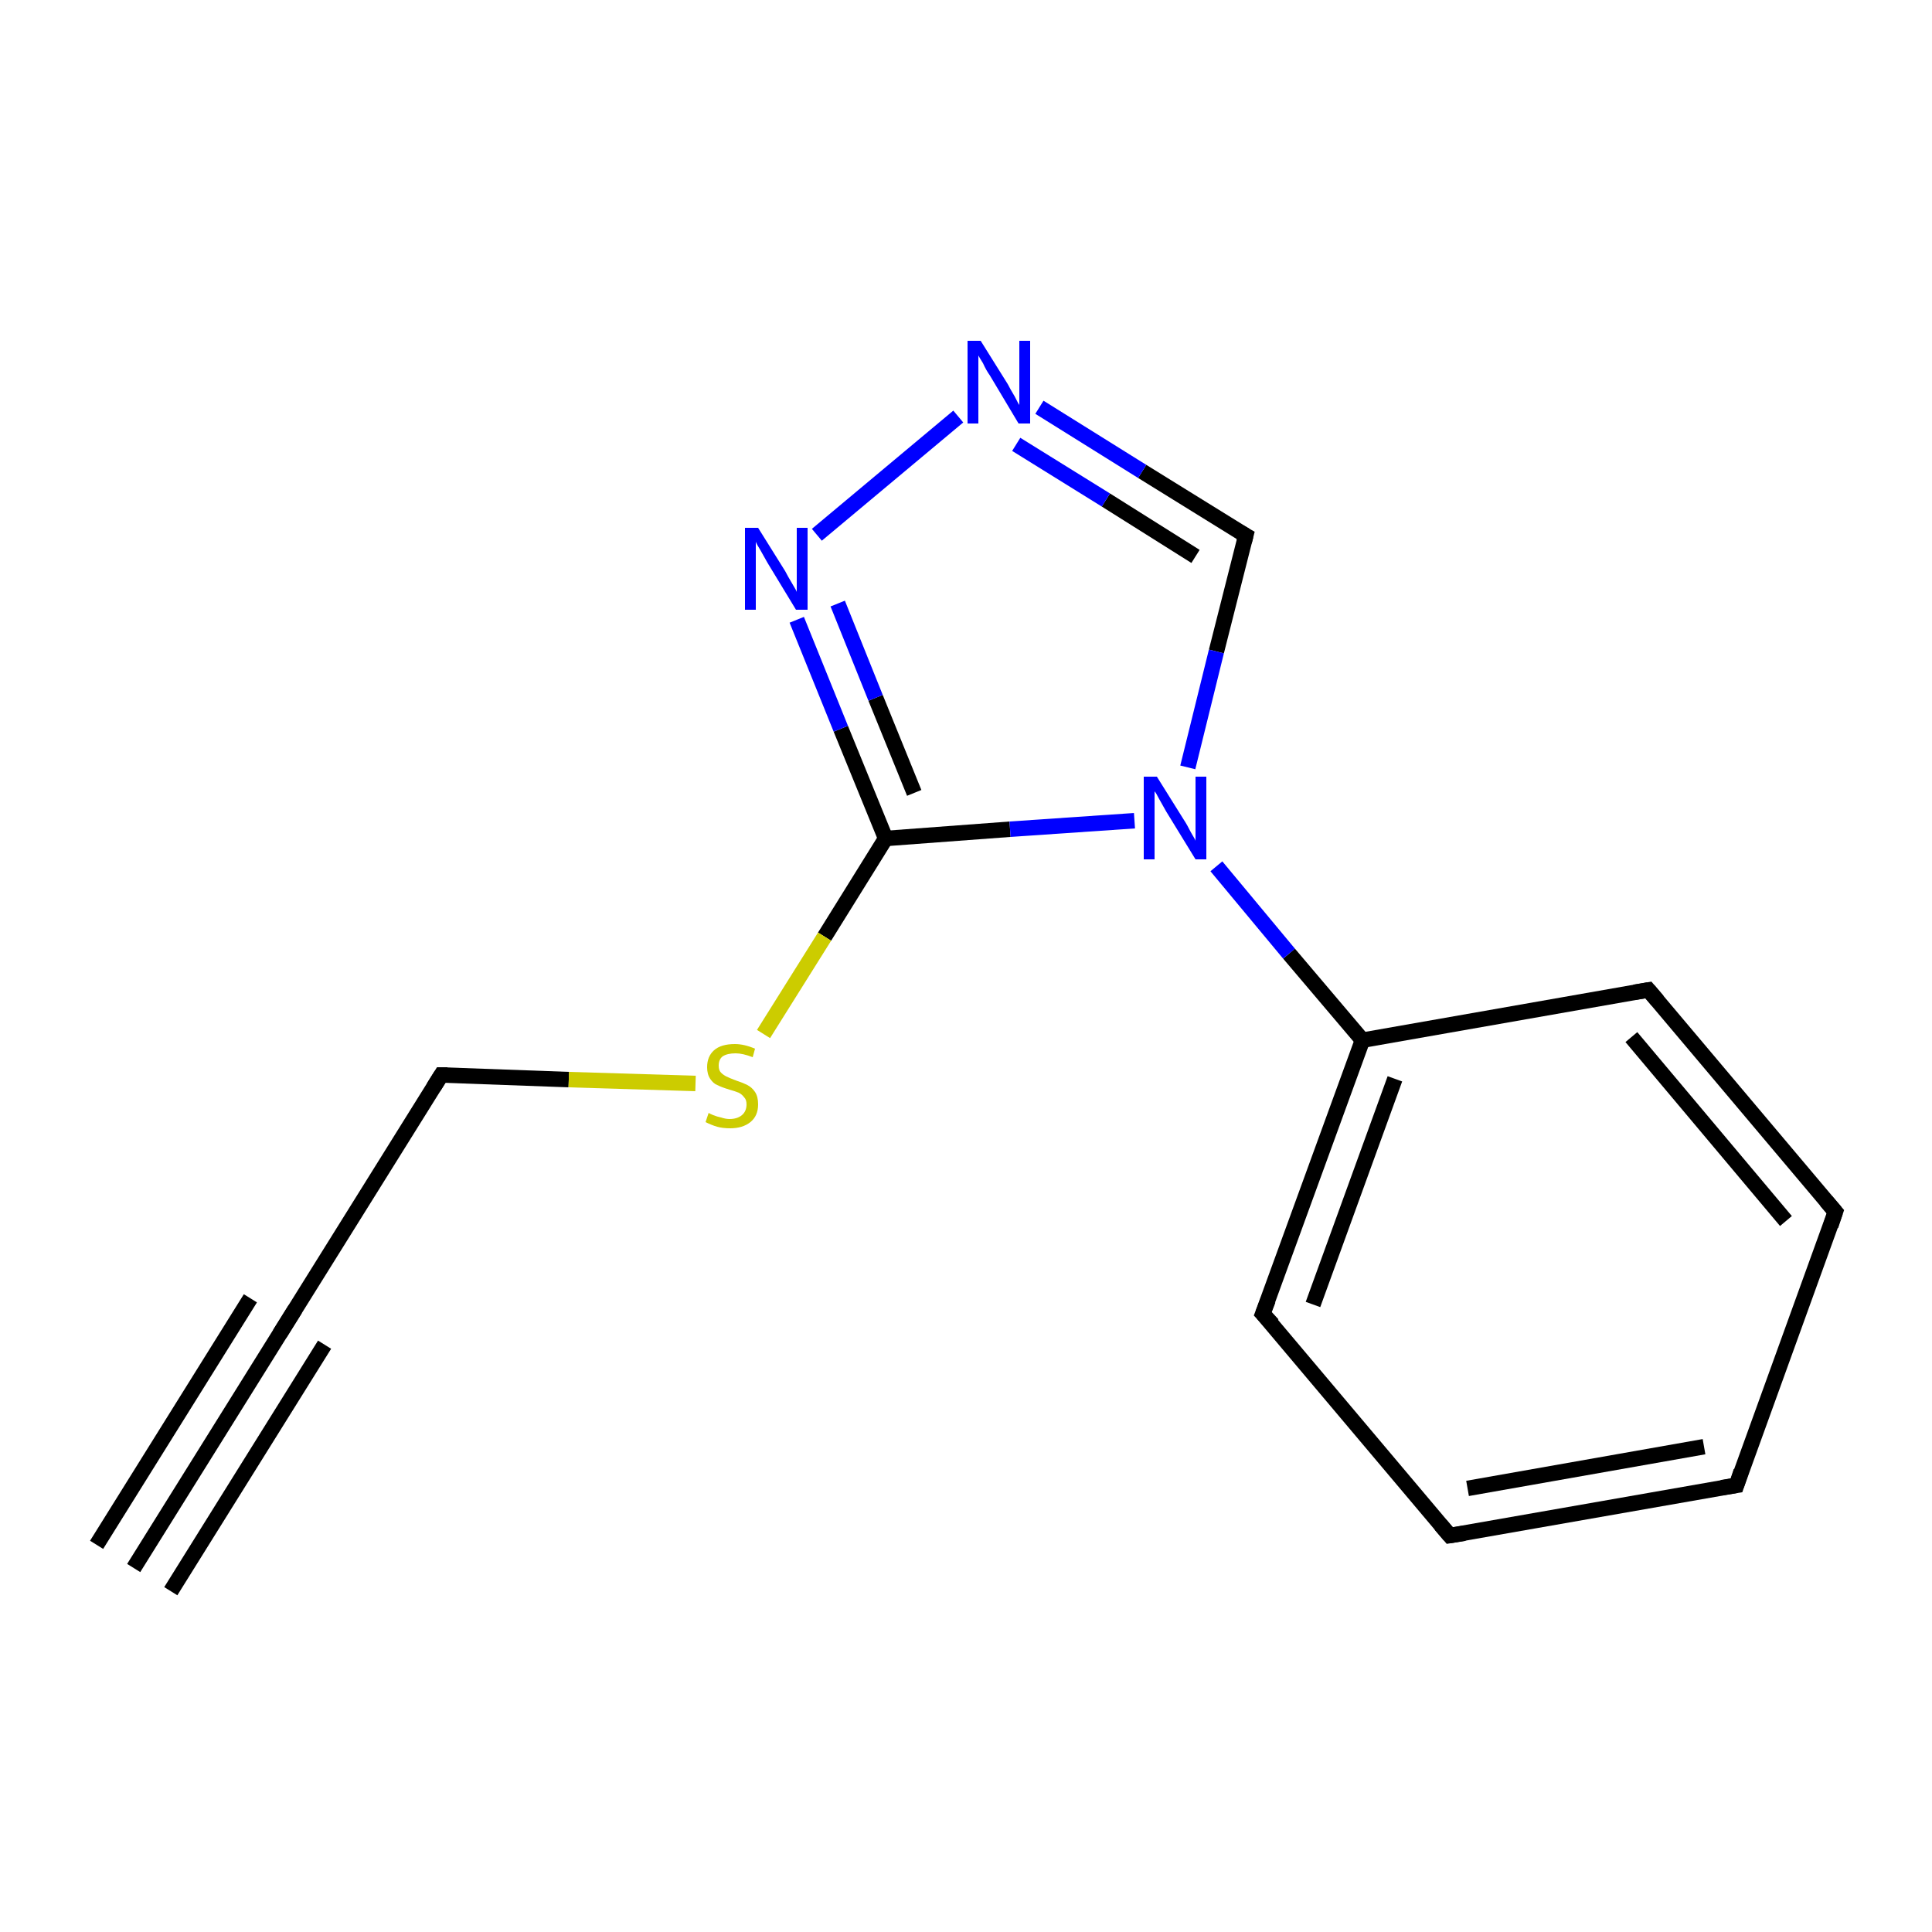 <?xml version='1.0' encoding='iso-8859-1'?>
<svg version='1.1' baseProfile='full'
              xmlns='http://www.w3.org/2000/svg'
                      xmlns:rdkit='http://www.rdkit.org/xml'
                      xmlns:xlink='http://www.w3.org/1999/xlink'
                  xml:space='preserve'
width='250px' height='250px' viewBox='0 0 250 250'>
<!-- END OF HEADER -->
<rect style='opacity:1.0;fill:#FFFFFF;stroke:none' width='250.0' height='250.0' x='0.0' y='0.0'> </rect>
<path class='bond-0 atom-0 atom-1' d='M 17.3,202.9 L 37.2,171.0' style='fill:none;fill-rule:evenodd;stroke:#000000;stroke-width:2.0px;stroke-linecap:butt;stroke-linejoin:miter;stroke-opacity:1' />
<path class='bond-0 atom-0 atom-1' d='M 12.5,199.9 L 32.4,168.0' style='fill:none;fill-rule:evenodd;stroke:#000000;stroke-width:2.0px;stroke-linecap:butt;stroke-linejoin:miter;stroke-opacity:1' />
<path class='bond-0 atom-0 atom-1' d='M 22.1,205.9 L 42.0,174.0' style='fill:none;fill-rule:evenodd;stroke:#000000;stroke-width:2.0px;stroke-linecap:butt;stroke-linejoin:miter;stroke-opacity:1' />
<path class='bond-1 atom-1 atom-7' d='M 37.2,171.0 L 57.1,139.1' style='fill:none;fill-rule:evenodd;stroke:#000000;stroke-width:2.0px;stroke-linecap:butt;stroke-linejoin:miter;stroke-opacity:1' />
<path class='bond-2 atom-2 atom-3' d='M 224.7,192.2 L 187.6,198.7' style='fill:none;fill-rule:evenodd;stroke:#000000;stroke-width:2.0px;stroke-linecap:butt;stroke-linejoin:miter;stroke-opacity:1' />
<path class='bond-2 atom-2 atom-3' d='M 220.5,187.2 L 189.9,192.6' style='fill:none;fill-rule:evenodd;stroke:#000000;stroke-width:2.0px;stroke-linecap:butt;stroke-linejoin:miter;stroke-opacity:1' />
<path class='bond-3 atom-2 atom-4' d='M 224.7,192.2 L 237.5,156.8' style='fill:none;fill-rule:evenodd;stroke:#000000;stroke-width:2.0px;stroke-linecap:butt;stroke-linejoin:miter;stroke-opacity:1' />
<path class='bond-4 atom-3 atom-5' d='M 187.6,198.7 L 163.4,170.0' style='fill:none;fill-rule:evenodd;stroke:#000000;stroke-width:2.0px;stroke-linecap:butt;stroke-linejoin:miter;stroke-opacity:1' />
<path class='bond-5 atom-4 atom-6' d='M 237.5,156.8 L 213.3,128.1' style='fill:none;fill-rule:evenodd;stroke:#000000;stroke-width:2.0px;stroke-linecap:butt;stroke-linejoin:miter;stroke-opacity:1' />
<path class='bond-5 atom-4 atom-6' d='M 231.1,158.0 L 211.1,134.2' style='fill:none;fill-rule:evenodd;stroke:#000000;stroke-width:2.0px;stroke-linecap:butt;stroke-linejoin:miter;stroke-opacity:1' />
<path class='bond-6 atom-5 atom-9' d='M 163.4,170.0 L 176.3,134.6' style='fill:none;fill-rule:evenodd;stroke:#000000;stroke-width:2.0px;stroke-linecap:butt;stroke-linejoin:miter;stroke-opacity:1' />
<path class='bond-6 atom-5 atom-9' d='M 169.9,168.8 L 180.5,139.6' style='fill:none;fill-rule:evenodd;stroke:#000000;stroke-width:2.0px;stroke-linecap:butt;stroke-linejoin:miter;stroke-opacity:1' />
<path class='bond-7 atom-6 atom-9' d='M 213.3,128.1 L 176.3,134.6' style='fill:none;fill-rule:evenodd;stroke:#000000;stroke-width:2.0px;stroke-linecap:butt;stroke-linejoin:miter;stroke-opacity:1' />
<path class='bond-8 atom-7 atom-14' d='M 57.1,139.1 L 73.6,139.7' style='fill:none;fill-rule:evenodd;stroke:#000000;stroke-width:2.0px;stroke-linecap:butt;stroke-linejoin:miter;stroke-opacity:1' />
<path class='bond-8 atom-7 atom-14' d='M 73.6,139.7 L 90.0,140.2' style='fill:none;fill-rule:evenodd;stroke:#CCCC00;stroke-width:2.0px;stroke-linecap:butt;stroke-linejoin:miter;stroke-opacity:1' />
<path class='bond-9 atom-8 atom-11' d='M 161.2,69.3 L 147.8,61.0' style='fill:none;fill-rule:evenodd;stroke:#000000;stroke-width:2.0px;stroke-linecap:butt;stroke-linejoin:miter;stroke-opacity:1' />
<path class='bond-9 atom-8 atom-11' d='M 147.8,61.0 L 134.5,52.7' style='fill:none;fill-rule:evenodd;stroke:#0000FF;stroke-width:2.0px;stroke-linecap:butt;stroke-linejoin:miter;stroke-opacity:1' />
<path class='bond-9 atom-8 atom-11' d='M 154.7,72.0 L 143.1,64.7' style='fill:none;fill-rule:evenodd;stroke:#000000;stroke-width:2.0px;stroke-linecap:butt;stroke-linejoin:miter;stroke-opacity:1' />
<path class='bond-9 atom-8 atom-11' d='M 143.1,64.7 L 131.5,57.5' style='fill:none;fill-rule:evenodd;stroke:#0000FF;stroke-width:2.0px;stroke-linecap:butt;stroke-linejoin:miter;stroke-opacity:1' />
<path class='bond-10 atom-8 atom-13' d='M 161.2,69.3 L 157.4,84.3' style='fill:none;fill-rule:evenodd;stroke:#000000;stroke-width:2.0px;stroke-linecap:butt;stroke-linejoin:miter;stroke-opacity:1' />
<path class='bond-10 atom-8 atom-13' d='M 157.4,84.3 L 153.7,99.3' style='fill:none;fill-rule:evenodd;stroke:#0000FF;stroke-width:2.0px;stroke-linecap:butt;stroke-linejoin:miter;stroke-opacity:1' />
<path class='bond-11 atom-9 atom-13' d='M 176.3,134.6 L 166.8,123.4' style='fill:none;fill-rule:evenodd;stroke:#000000;stroke-width:2.0px;stroke-linecap:butt;stroke-linejoin:miter;stroke-opacity:1' />
<path class='bond-11 atom-9 atom-13' d='M 166.8,123.4 L 157.4,112.1' style='fill:none;fill-rule:evenodd;stroke:#0000FF;stroke-width:2.0px;stroke-linecap:butt;stroke-linejoin:miter;stroke-opacity:1' />
<path class='bond-12 atom-10 atom-12' d='M 114.6,108.5 L 108.8,94.3' style='fill:none;fill-rule:evenodd;stroke:#000000;stroke-width:2.0px;stroke-linecap:butt;stroke-linejoin:miter;stroke-opacity:1' />
<path class='bond-12 atom-10 atom-12' d='M 108.8,94.3 L 103.1,80.2' style='fill:none;fill-rule:evenodd;stroke:#0000FF;stroke-width:2.0px;stroke-linecap:butt;stroke-linejoin:miter;stroke-opacity:1' />
<path class='bond-12 atom-10 atom-12' d='M 118.3,102.6 L 113.3,90.3' style='fill:none;fill-rule:evenodd;stroke:#000000;stroke-width:2.0px;stroke-linecap:butt;stroke-linejoin:miter;stroke-opacity:1' />
<path class='bond-12 atom-10 atom-12' d='M 113.3,90.3 L 108.4,78.1' style='fill:none;fill-rule:evenodd;stroke:#0000FF;stroke-width:2.0px;stroke-linecap:butt;stroke-linejoin:miter;stroke-opacity:1' />
<path class='bond-13 atom-10 atom-13' d='M 114.6,108.5 L 130.7,107.3' style='fill:none;fill-rule:evenodd;stroke:#000000;stroke-width:2.0px;stroke-linecap:butt;stroke-linejoin:miter;stroke-opacity:1' />
<path class='bond-13 atom-10 atom-13' d='M 130.7,107.3 L 146.8,106.2' style='fill:none;fill-rule:evenodd;stroke:#0000FF;stroke-width:2.0px;stroke-linecap:butt;stroke-linejoin:miter;stroke-opacity:1' />
<path class='bond-14 atom-10 atom-14' d='M 114.6,108.5 L 106.7,121.2' style='fill:none;fill-rule:evenodd;stroke:#000000;stroke-width:2.0px;stroke-linecap:butt;stroke-linejoin:miter;stroke-opacity:1' />
<path class='bond-14 atom-10 atom-14' d='M 106.7,121.2 L 98.8,133.8' style='fill:none;fill-rule:evenodd;stroke:#CCCC00;stroke-width:2.0px;stroke-linecap:butt;stroke-linejoin:miter;stroke-opacity:1' />
<path class='bond-15 atom-11 atom-12' d='M 124.0,53.9 L 105.7,69.2' style='fill:none;fill-rule:evenodd;stroke:#0000FF;stroke-width:2.0px;stroke-linecap:butt;stroke-linejoin:miter;stroke-opacity:1' />
<path d='M 36.2,172.6 L 37.2,171.0 L 38.2,169.4' style='fill:none;stroke:#000000;stroke-width:2.0px;stroke-linecap:butt;stroke-linejoin:miter;stroke-opacity:1;' />
<path d='M 222.8,192.5 L 224.7,192.2 L 225.3,190.4' style='fill:none;stroke:#000000;stroke-width:2.0px;stroke-linecap:butt;stroke-linejoin:miter;stroke-opacity:1;' />
<path d='M 189.5,198.4 L 187.6,198.7 L 186.4,197.3' style='fill:none;stroke:#000000;stroke-width:2.0px;stroke-linecap:butt;stroke-linejoin:miter;stroke-opacity:1;' />
<path d='M 236.9,158.6 L 237.5,156.8 L 236.3,155.4' style='fill:none;stroke:#000000;stroke-width:2.0px;stroke-linecap:butt;stroke-linejoin:miter;stroke-opacity:1;' />
<path d='M 164.7,171.4 L 163.4,170.0 L 164.1,168.2' style='fill:none;stroke:#000000;stroke-width:2.0px;stroke-linecap:butt;stroke-linejoin:miter;stroke-opacity:1;' />
<path d='M 214.5,129.5 L 213.3,128.1 L 211.5,128.4' style='fill:none;stroke:#000000;stroke-width:2.0px;stroke-linecap:butt;stroke-linejoin:miter;stroke-opacity:1;' />
<path d='M 56.1,140.7 L 57.1,139.1 L 57.9,139.1' style='fill:none;stroke:#000000;stroke-width:2.0px;stroke-linecap:butt;stroke-linejoin:miter;stroke-opacity:1;' />
<path d='M 160.5,68.9 L 161.2,69.3 L 161.0,70.1' style='fill:none;stroke:#000000;stroke-width:2.0px;stroke-linecap:butt;stroke-linejoin:miter;stroke-opacity:1;' />
<path class='atom-11' d='M 126.9 44.1
L 130.4 49.7
Q 130.7 50.3, 131.3 51.3
Q 131.8 52.3, 131.9 52.4
L 131.9 44.1
L 133.3 44.1
L 133.3 54.8
L 131.8 54.8
L 128.1 48.6
Q 127.6 47.9, 127.2 47.0
Q 126.7 46.2, 126.6 46.0
L 126.6 54.8
L 125.2 54.8
L 125.2 44.1
L 126.9 44.1
' fill='#0000FF'/>
<path class='atom-12' d='M 98.1 68.3
L 101.6 73.9
Q 101.9 74.5, 102.5 75.5
Q 103.1 76.5, 103.1 76.6
L 103.1 68.3
L 104.5 68.3
L 104.5 78.9
L 103.0 78.9
L 99.3 72.8
Q 98.9 72.1, 98.4 71.2
Q 97.9 70.4, 97.8 70.1
L 97.8 78.9
L 96.4 78.9
L 96.4 68.3
L 98.1 68.3
' fill='#0000FF'/>
<path class='atom-13' d='M 149.7 100.5
L 153.2 106.1
Q 153.6 106.7, 154.1 107.7
Q 154.7 108.7, 154.7 108.8
L 154.7 100.5
L 156.1 100.5
L 156.1 111.2
L 154.7 111.2
L 150.9 105.0
Q 150.5 104.3, 150.0 103.4
Q 149.6 102.6, 149.4 102.4
L 149.4 111.2
L 148.0 111.2
L 148.0 100.5
L 149.7 100.5
' fill='#0000FF'/>
<path class='atom-14' d='M 91.7 144.0
Q 91.8 144.1, 92.3 144.3
Q 92.8 144.5, 93.3 144.6
Q 93.9 144.8, 94.4 144.8
Q 95.4 144.8, 96.0 144.3
Q 96.6 143.8, 96.6 142.9
Q 96.6 142.3, 96.3 142.0
Q 96.0 141.6, 95.6 141.4
Q 95.1 141.2, 94.4 141.0
Q 93.4 140.7, 92.8 140.4
Q 92.3 140.2, 91.9 139.6
Q 91.5 139.0, 91.5 138.1
Q 91.5 136.7, 92.4 135.9
Q 93.3 135.1, 95.1 135.1
Q 96.3 135.1, 97.7 135.7
L 97.4 136.8
Q 96.1 136.3, 95.2 136.3
Q 94.1 136.3, 93.5 136.7
Q 93.0 137.1, 93.0 137.9
Q 93.0 138.5, 93.3 138.8
Q 93.6 139.1, 94.0 139.3
Q 94.4 139.5, 95.2 139.8
Q 96.1 140.1, 96.7 140.4
Q 97.3 140.7, 97.7 141.3
Q 98.1 141.9, 98.1 142.9
Q 98.1 144.4, 97.1 145.2
Q 96.1 146.0, 94.5 146.0
Q 93.5 146.0, 92.8 145.8
Q 92.1 145.6, 91.3 145.2
L 91.7 144.0
' fill='#CCCC00'/>
</svg>
